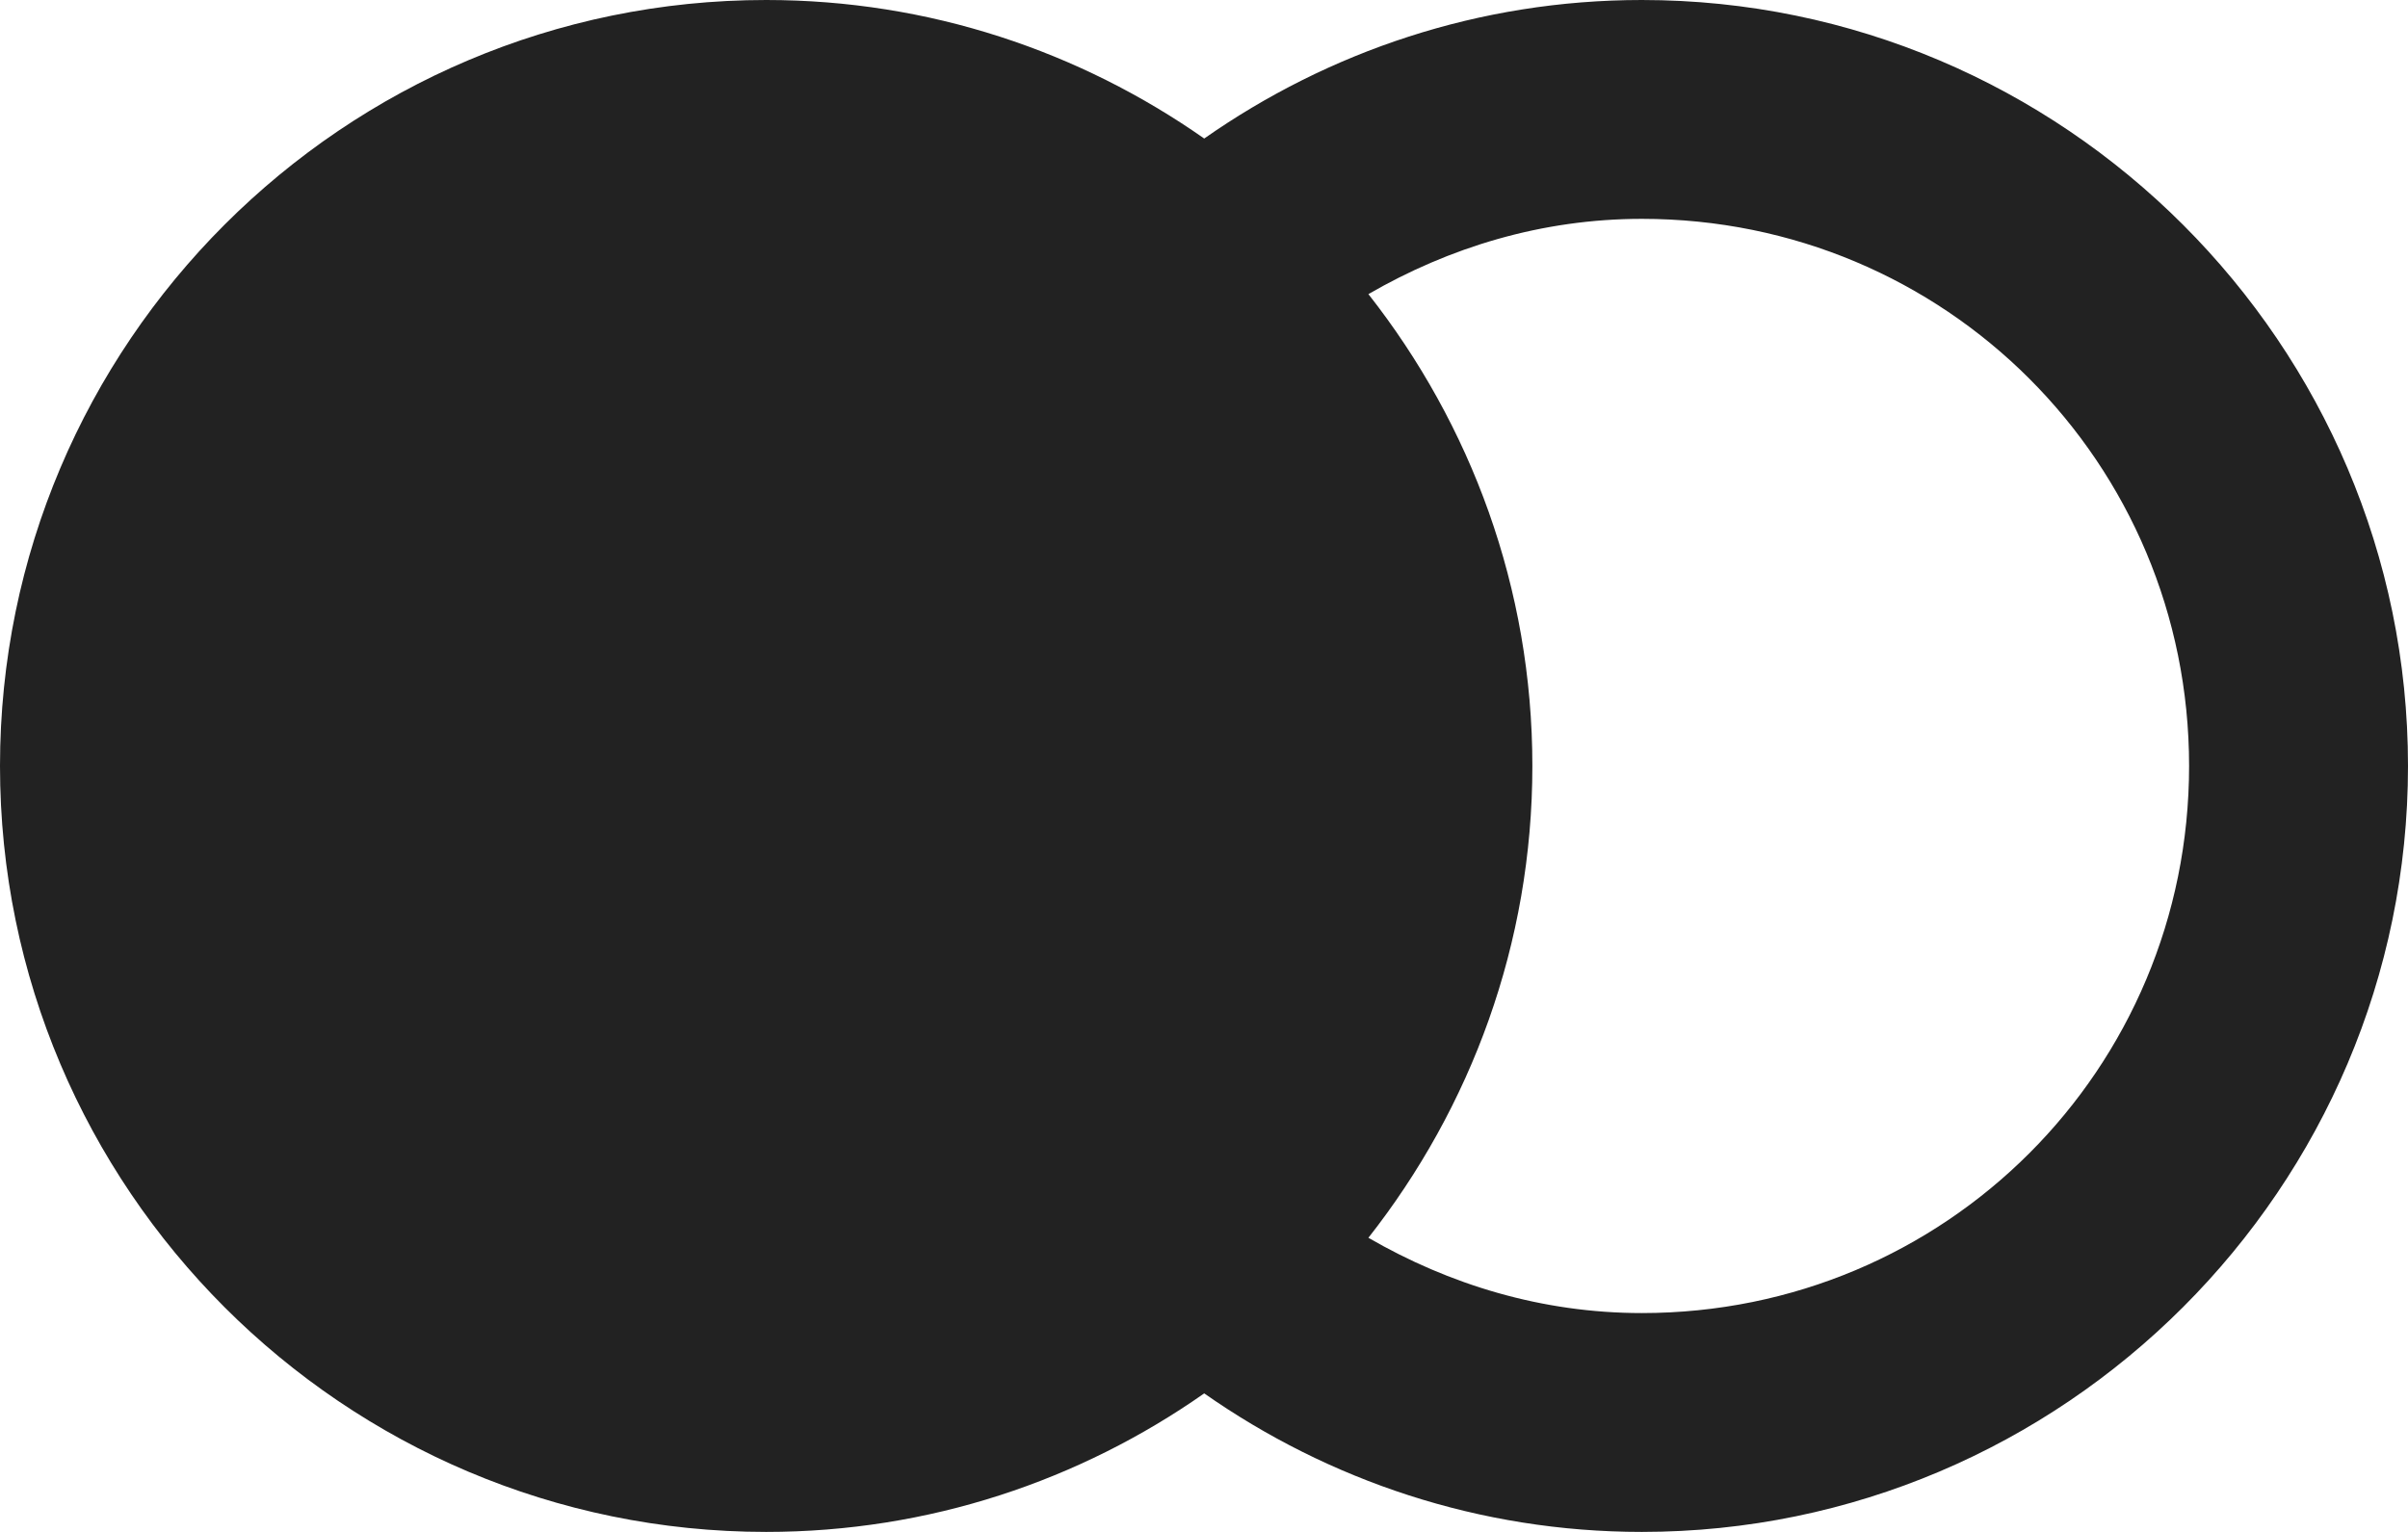 <svg width="22" height="14" viewBox="0 0 22 14" fill="none" xmlns="http://www.w3.org/2000/svg">
<path d="M7 0C3.14 0 0 3.14 0 7C0 10.86 3.14 14 7 14C8.489 14 9.866 13.53 11.002 12.734C12.137 13.529 13.515 14 15 14C18.854 14 22 10.854 22 7C22 3.146 18.854 0 15 0C13.515 0 12.137 0.471 11.002 1.266C9.866 0.47 8.489 0 7 0ZM15 2C17.773 2 20 4.227 20 7C20 9.773 17.773 12 15 12C14.084 12 13.238 11.738 12.502 11.312C13.437 10.122 14 8.628 14 7C14 5.372 13.437 3.878 12.502 2.688C13.238 2.262 14.084 2 15 2Z" fill="#222222"/>
</svg>